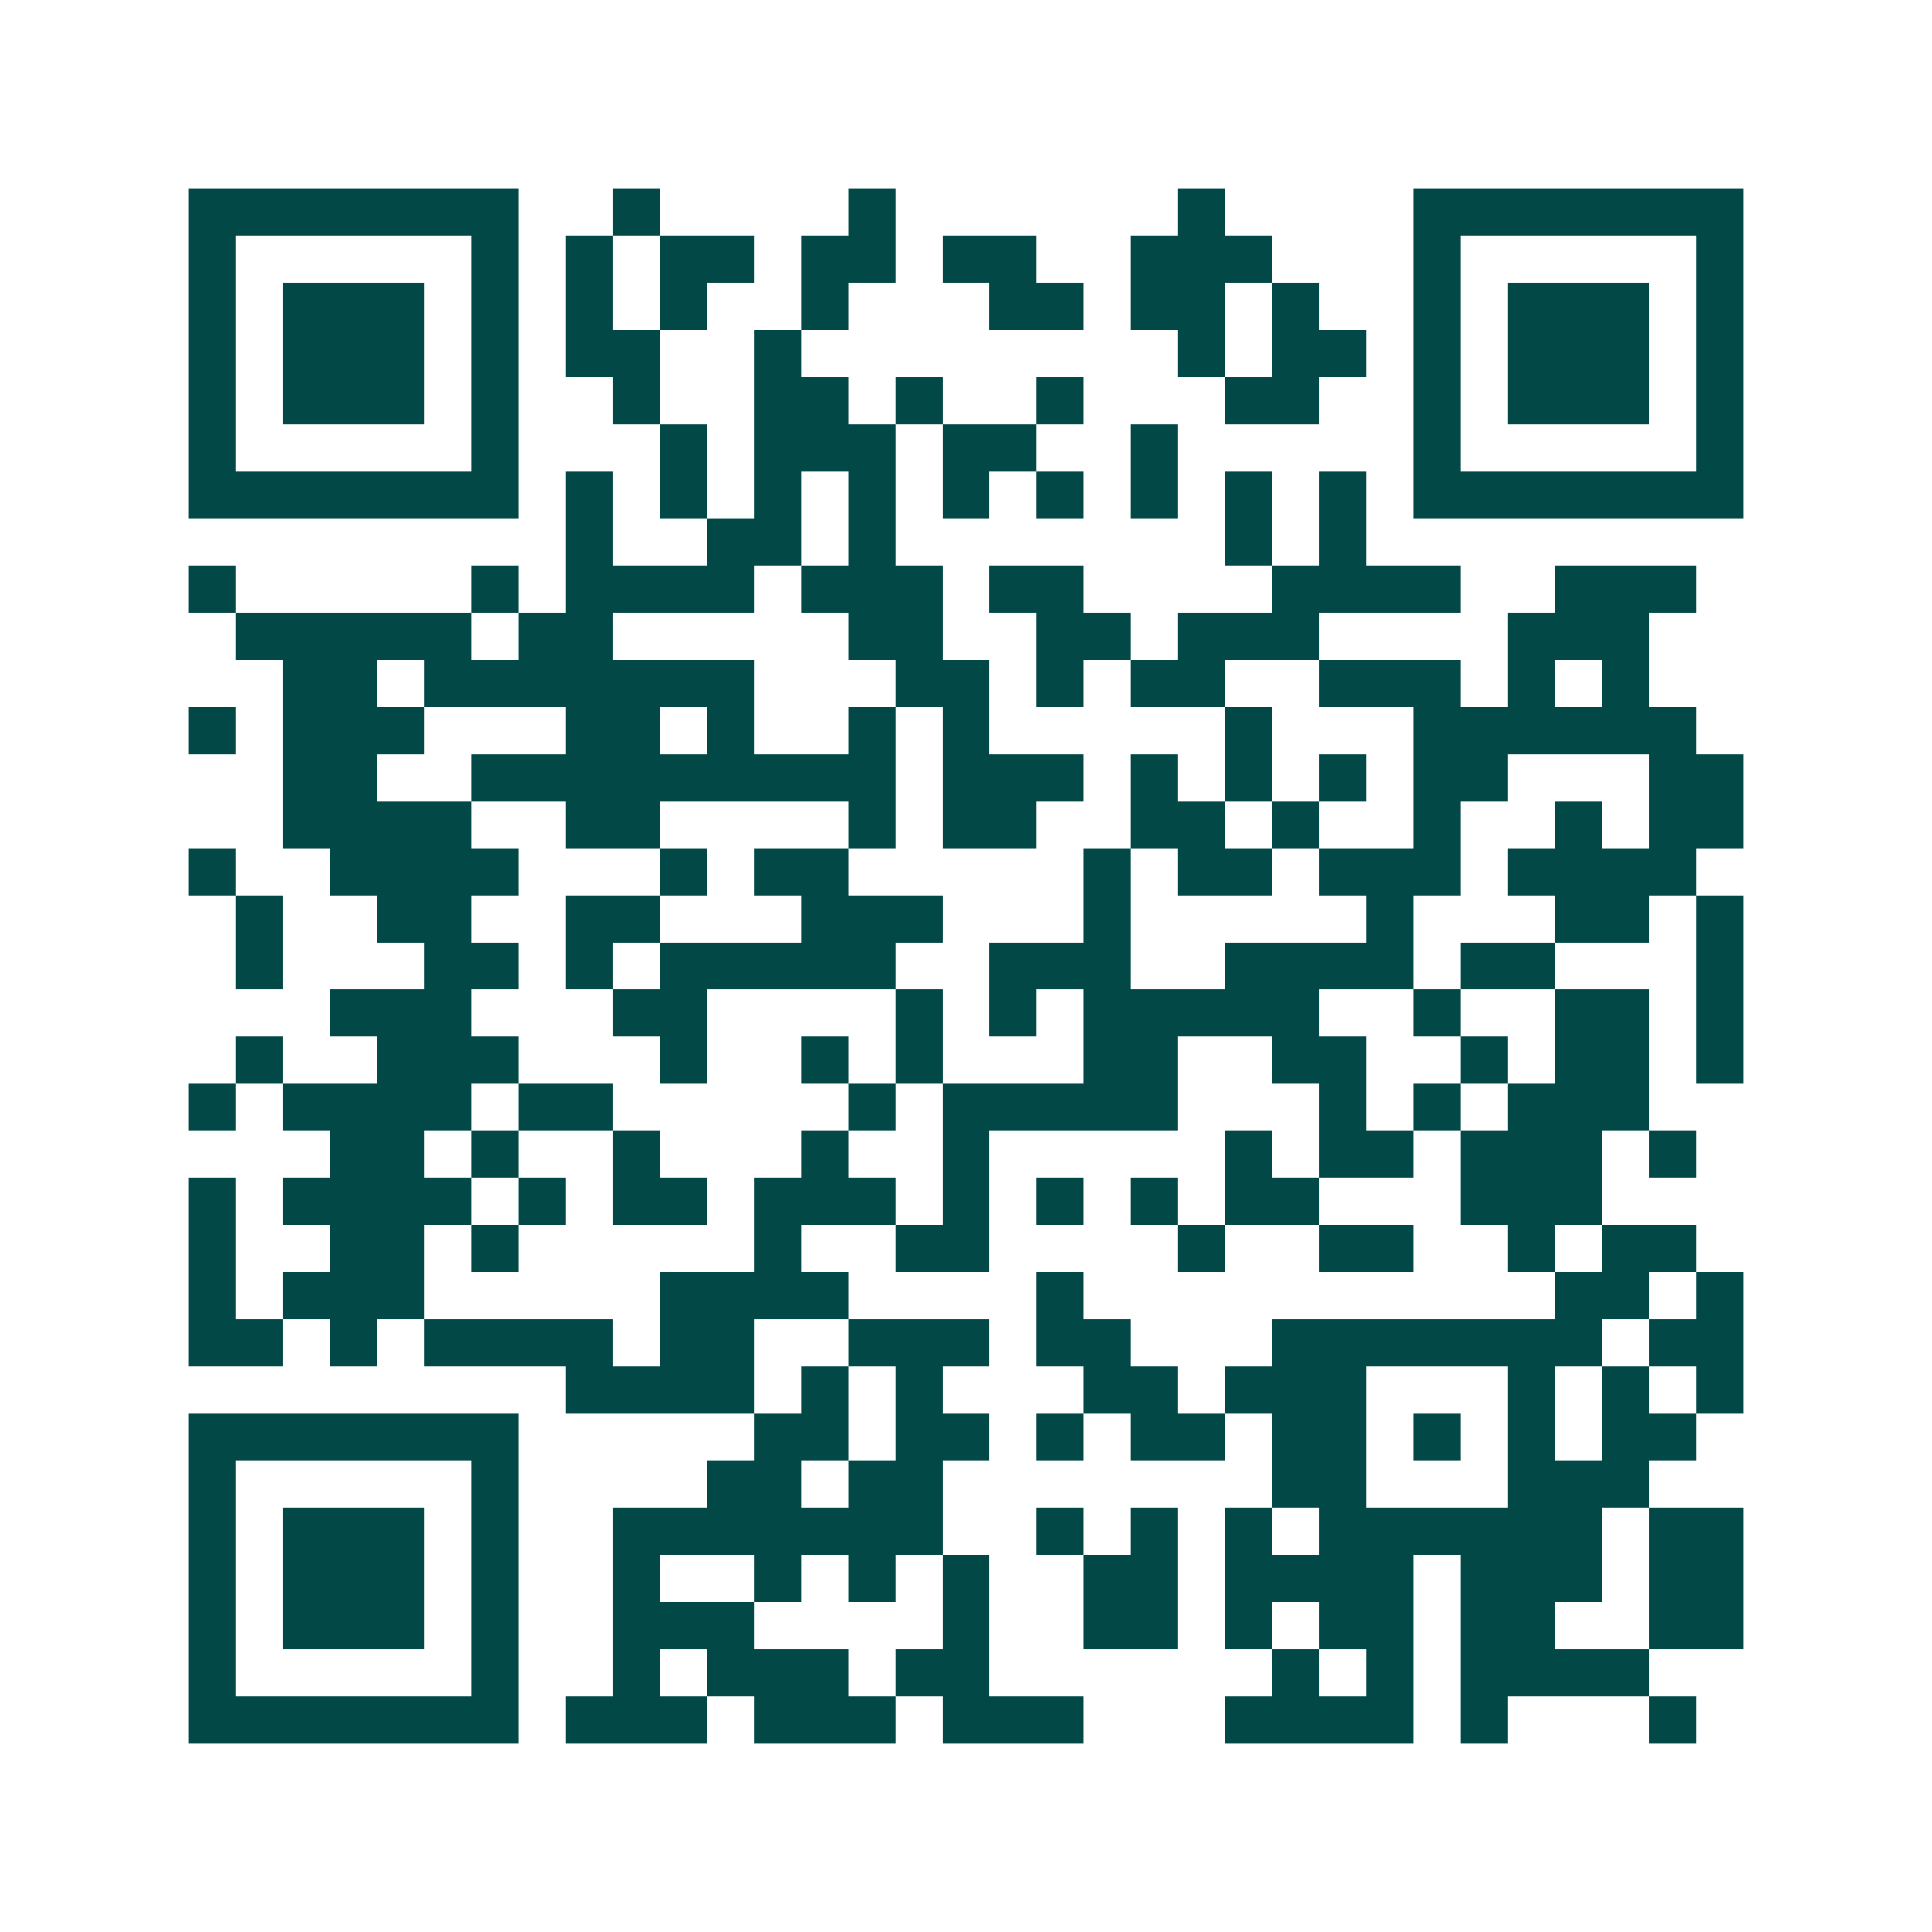 <svg xmlns="http://www.w3.org/2000/svg" width="200" height="200" viewBox="0 0 41 41" shape-rendering="crispEdges"><path fill="#ffffff" d="M0 0h41v41H0z"/><path stroke="#014847" d="M4 4.5h7m2 0h1m4 0h1m6 0h1m4 0h7M4 5.5h1m5 0h1m1 0h1m1 0h2m1 0h2m1 0h2m2 0h3m3 0h1m5 0h1M4 6.5h1m1 0h3m1 0h1m1 0h1m1 0h1m2 0h1m3 0h2m1 0h2m1 0h1m2 0h1m1 0h3m1 0h1M4 7.5h1m1 0h3m1 0h1m1 0h2m2 0h1m8 0h1m1 0h2m1 0h1m1 0h3m1 0h1M4 8.5h1m1 0h3m1 0h1m2 0h1m2 0h2m1 0h1m2 0h1m3 0h2m2 0h1m1 0h3m1 0h1M4 9.5h1m5 0h1m3 0h1m1 0h3m1 0h2m2 0h1m5 0h1m5 0h1M4 10.5h7m1 0h1m1 0h1m1 0h1m1 0h1m1 0h1m1 0h1m1 0h1m1 0h1m1 0h1m1 0h7M12 11.5h1m2 0h2m1 0h1m7 0h1m1 0h1M4 12.5h1m5 0h1m1 0h4m1 0h3m1 0h2m4 0h4m2 0h3M5 13.5h5m1 0h2m5 0h2m2 0h2m1 0h3m4 0h3M6 14.5h2m1 0h7m3 0h2m1 0h1m1 0h2m2 0h3m1 0h1m1 0h1M4 15.5h1m1 0h3m3 0h2m1 0h1m2 0h1m1 0h1m5 0h1m3 0h6M6 16.5h2m2 0h9m1 0h3m1 0h1m1 0h1m1 0h1m1 0h2m3 0h2M6 17.5h4m2 0h2m4 0h1m1 0h2m2 0h2m1 0h1m2 0h1m2 0h1m1 0h2M4 18.5h1m2 0h4m3 0h1m1 0h2m5 0h1m1 0h2m1 0h3m1 0h4M5 19.5h1m2 0h2m2 0h2m3 0h3m3 0h1m5 0h1m3 0h2m1 0h1M5 20.5h1m3 0h2m1 0h1m1 0h5m2 0h3m2 0h4m1 0h2m3 0h1M7 21.5h3m3 0h2m4 0h1m1 0h1m1 0h5m2 0h1m2 0h2m1 0h1M5 22.5h1m2 0h3m3 0h1m2 0h1m1 0h1m3 0h2m2 0h2m2 0h1m1 0h2m1 0h1M4 23.5h1m1 0h4m1 0h2m5 0h1m1 0h5m3 0h1m1 0h1m1 0h3M7 24.5h2m1 0h1m2 0h1m3 0h1m2 0h1m5 0h1m1 0h2m1 0h3m1 0h1M4 25.5h1m1 0h4m1 0h1m1 0h2m1 0h3m1 0h1m1 0h1m1 0h1m1 0h2m3 0h3M4 26.5h1m2 0h2m1 0h1m5 0h1m2 0h2m4 0h1m2 0h2m2 0h1m1 0h2M4 27.5h1m1 0h3m5 0h4m4 0h1m10 0h2m1 0h1M4 28.5h2m1 0h1m1 0h4m1 0h2m2 0h3m1 0h2m3 0h7m1 0h2M12 29.5h4m1 0h1m1 0h1m3 0h2m1 0h3m3 0h1m1 0h1m1 0h1M4 30.5h7m5 0h2m1 0h2m1 0h1m1 0h2m1 0h2m1 0h1m1 0h1m1 0h2M4 31.5h1m5 0h1m4 0h2m1 0h2m7 0h2m3 0h3M4 32.5h1m1 0h3m1 0h1m2 0h7m2 0h1m1 0h1m1 0h1m1 0h6m1 0h2M4 33.5h1m1 0h3m1 0h1m2 0h1m2 0h1m1 0h1m1 0h1m2 0h2m1 0h4m1 0h3m1 0h2M4 34.5h1m1 0h3m1 0h1m2 0h3m4 0h1m2 0h2m1 0h1m1 0h2m1 0h2m2 0h2M4 35.5h1m5 0h1m2 0h1m1 0h3m1 0h2m6 0h1m1 0h1m1 0h4M4 36.5h7m1 0h3m1 0h3m1 0h3m3 0h4m1 0h1m3 0h1"/></svg>
